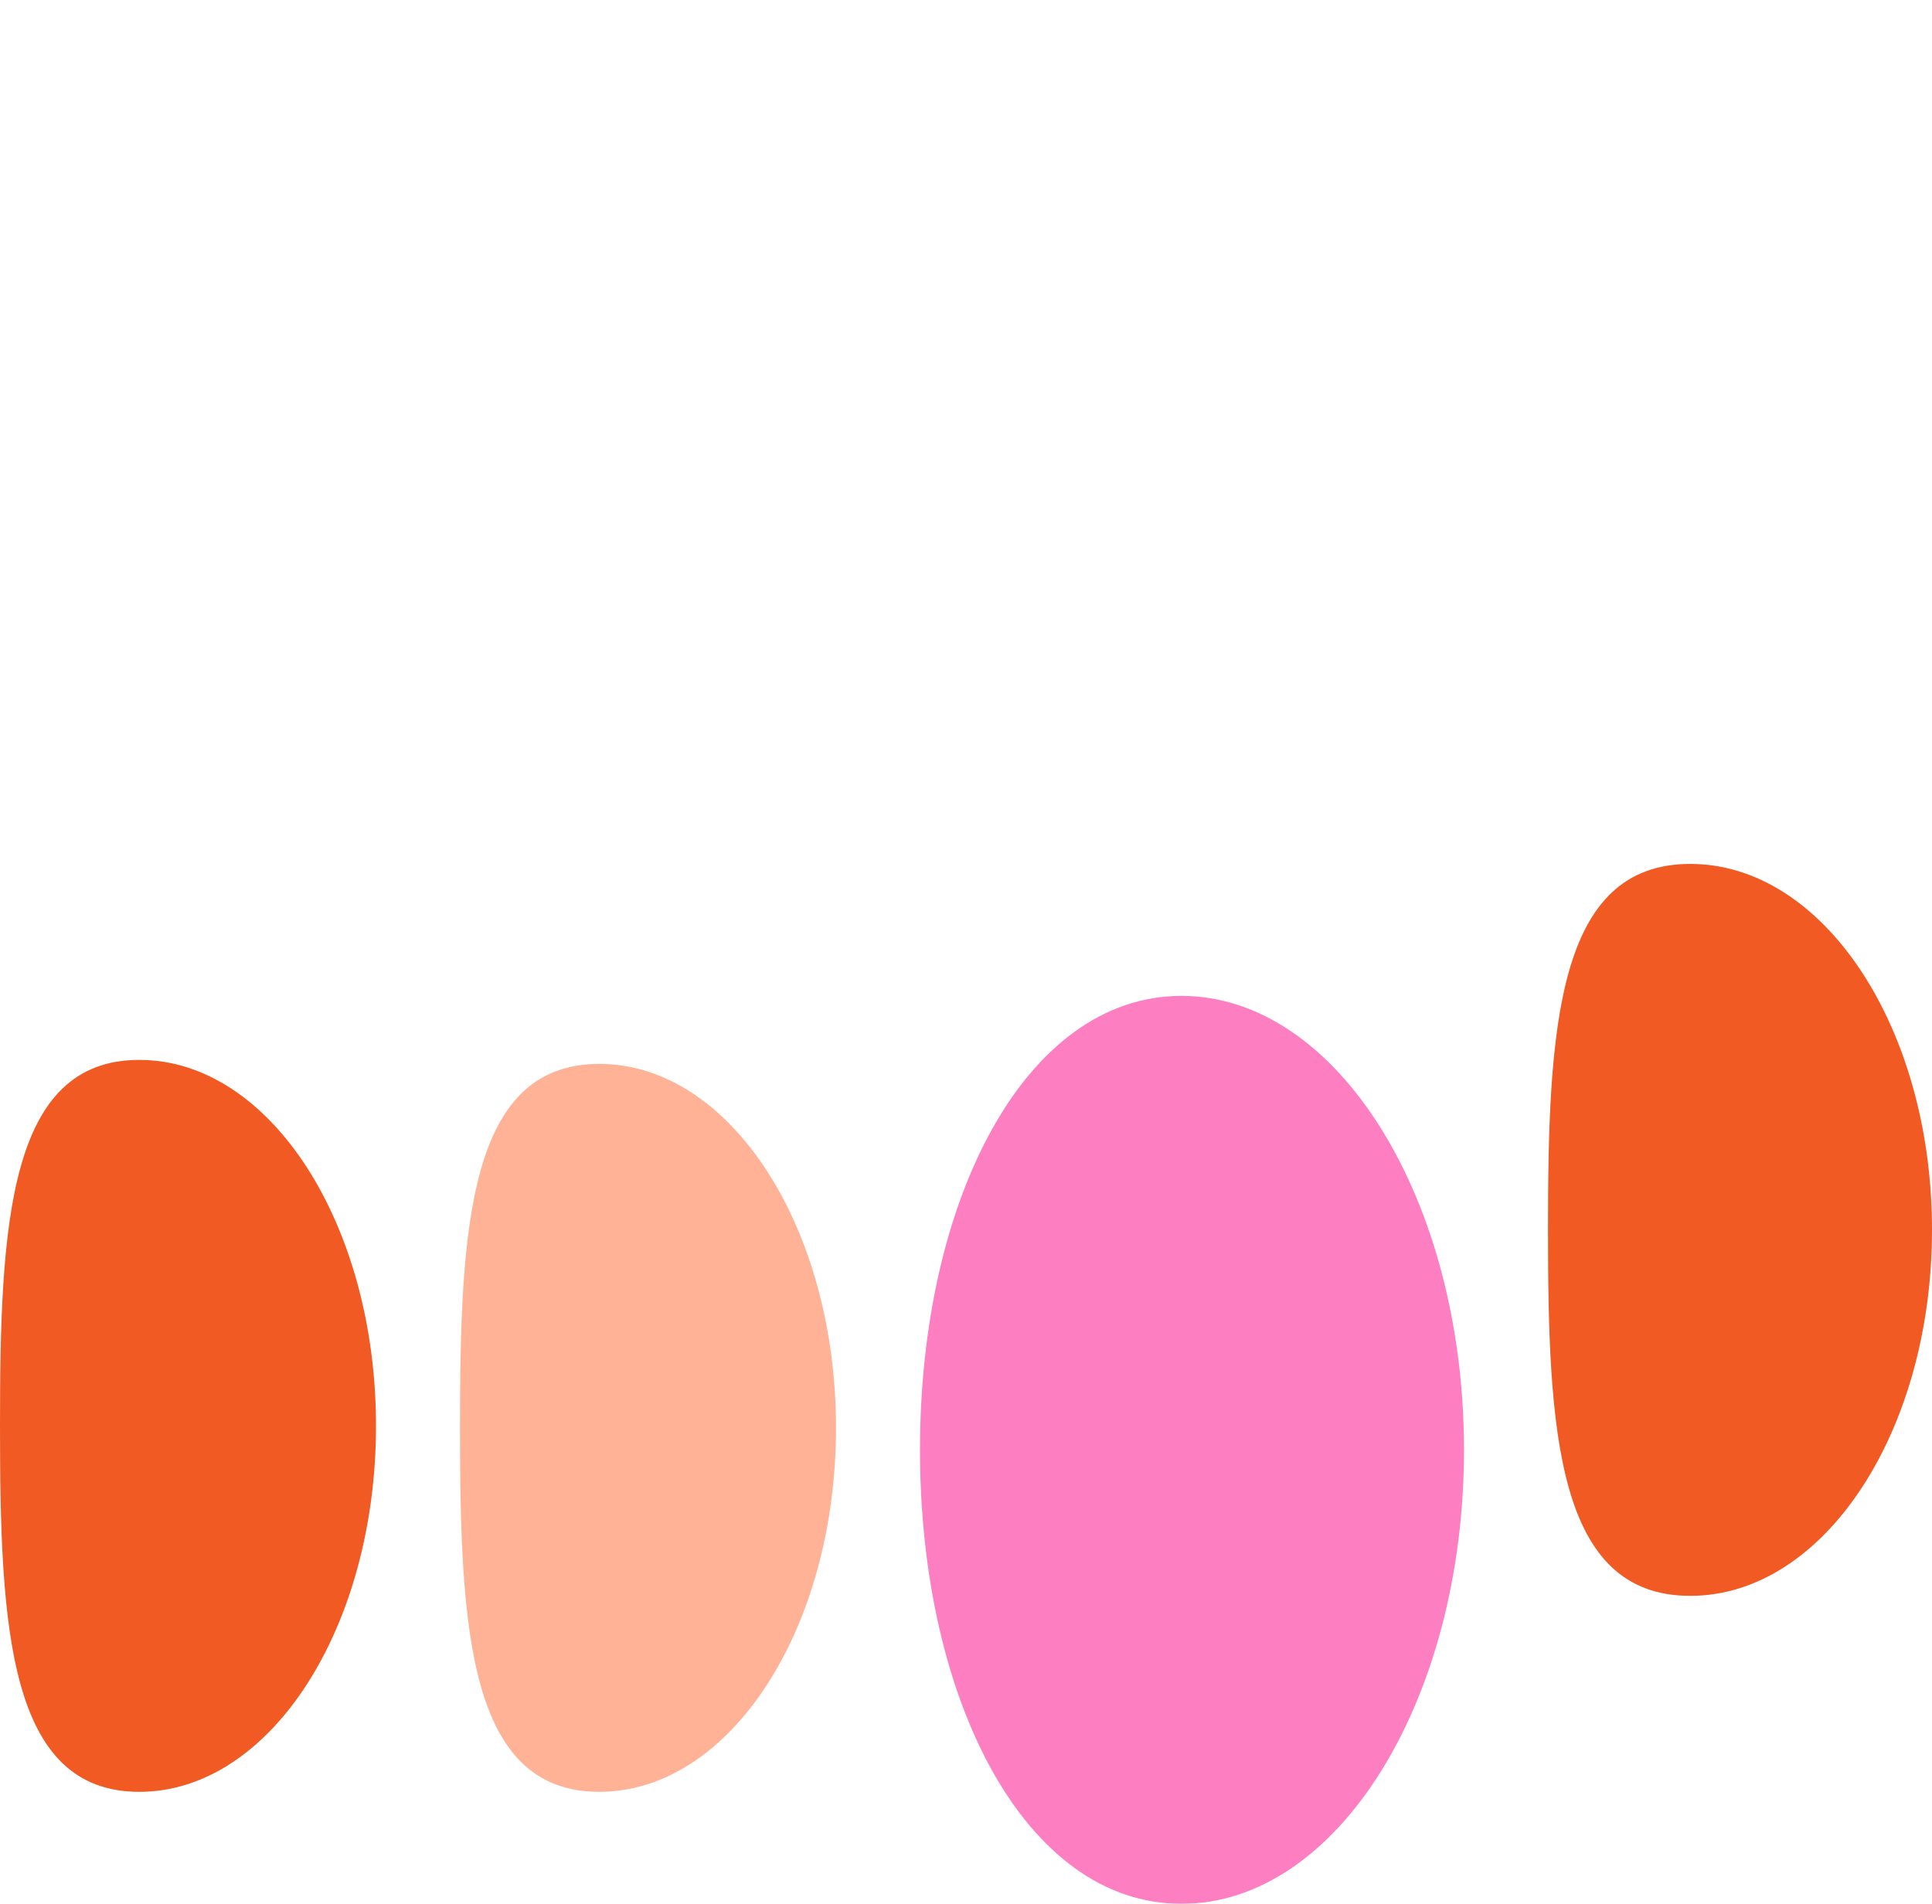<svg width="483" height="476" viewBox="0 0 483 476" fill="none" xmlns="http://www.w3.org/2000/svg">
<g filter="url(#filter0_f_91_53)">
<path d="M366 362.5C366 425.184 334.381 476 295.378 476C256.374 476 230 425.184 230 362.5C230 299.816 256.374 249 295.378 249C334.381 249 366 299.816 366 362.5Z" fill="#FD7EC1"/>
<path d="M209 357C209 407.258 182.502 448 149.815 448C117.128 448 115 407.258 115 357C115 306.742 117.128 266 149.815 266C182.502 266 209 306.742 209 357Z" fill="#FFB295"/>
<path d="M94 356.5C94 407.034 67.502 448 34.815 448C2.128 448 0 407.034 0 356.5C0 305.966 2.128 265 34.815 265C67.502 265 94 305.966 94 356.5Z" fill="#F15A22"/>
<path d="M483 307.5C483 358.034 455.938 399 422.556 399C389.173 399 387 358.034 387 307.5C387 256.966 389.173 216 422.556 216C455.938 216 483 256.966 483 307.5Z" fill="#F15A22"/>
</g>
<defs>
<filter id="filter0_f_91_53" x="-100" y="-100" width="683" height="676" filterUnits="userSpaceOnUse" color-interpolation-filters="sRGB">
<feFlood flood-opacity="0" result="BackgroundImageFix"/>
<feBlend mode="normal" in="SourceGraphic" in2="BackgroundImageFix" result="shape"/>
<feGaussianBlur stdDeviation="50" result="effect1_foregroundBlur_91_53"/>
</filter>
</defs>
</svg>
